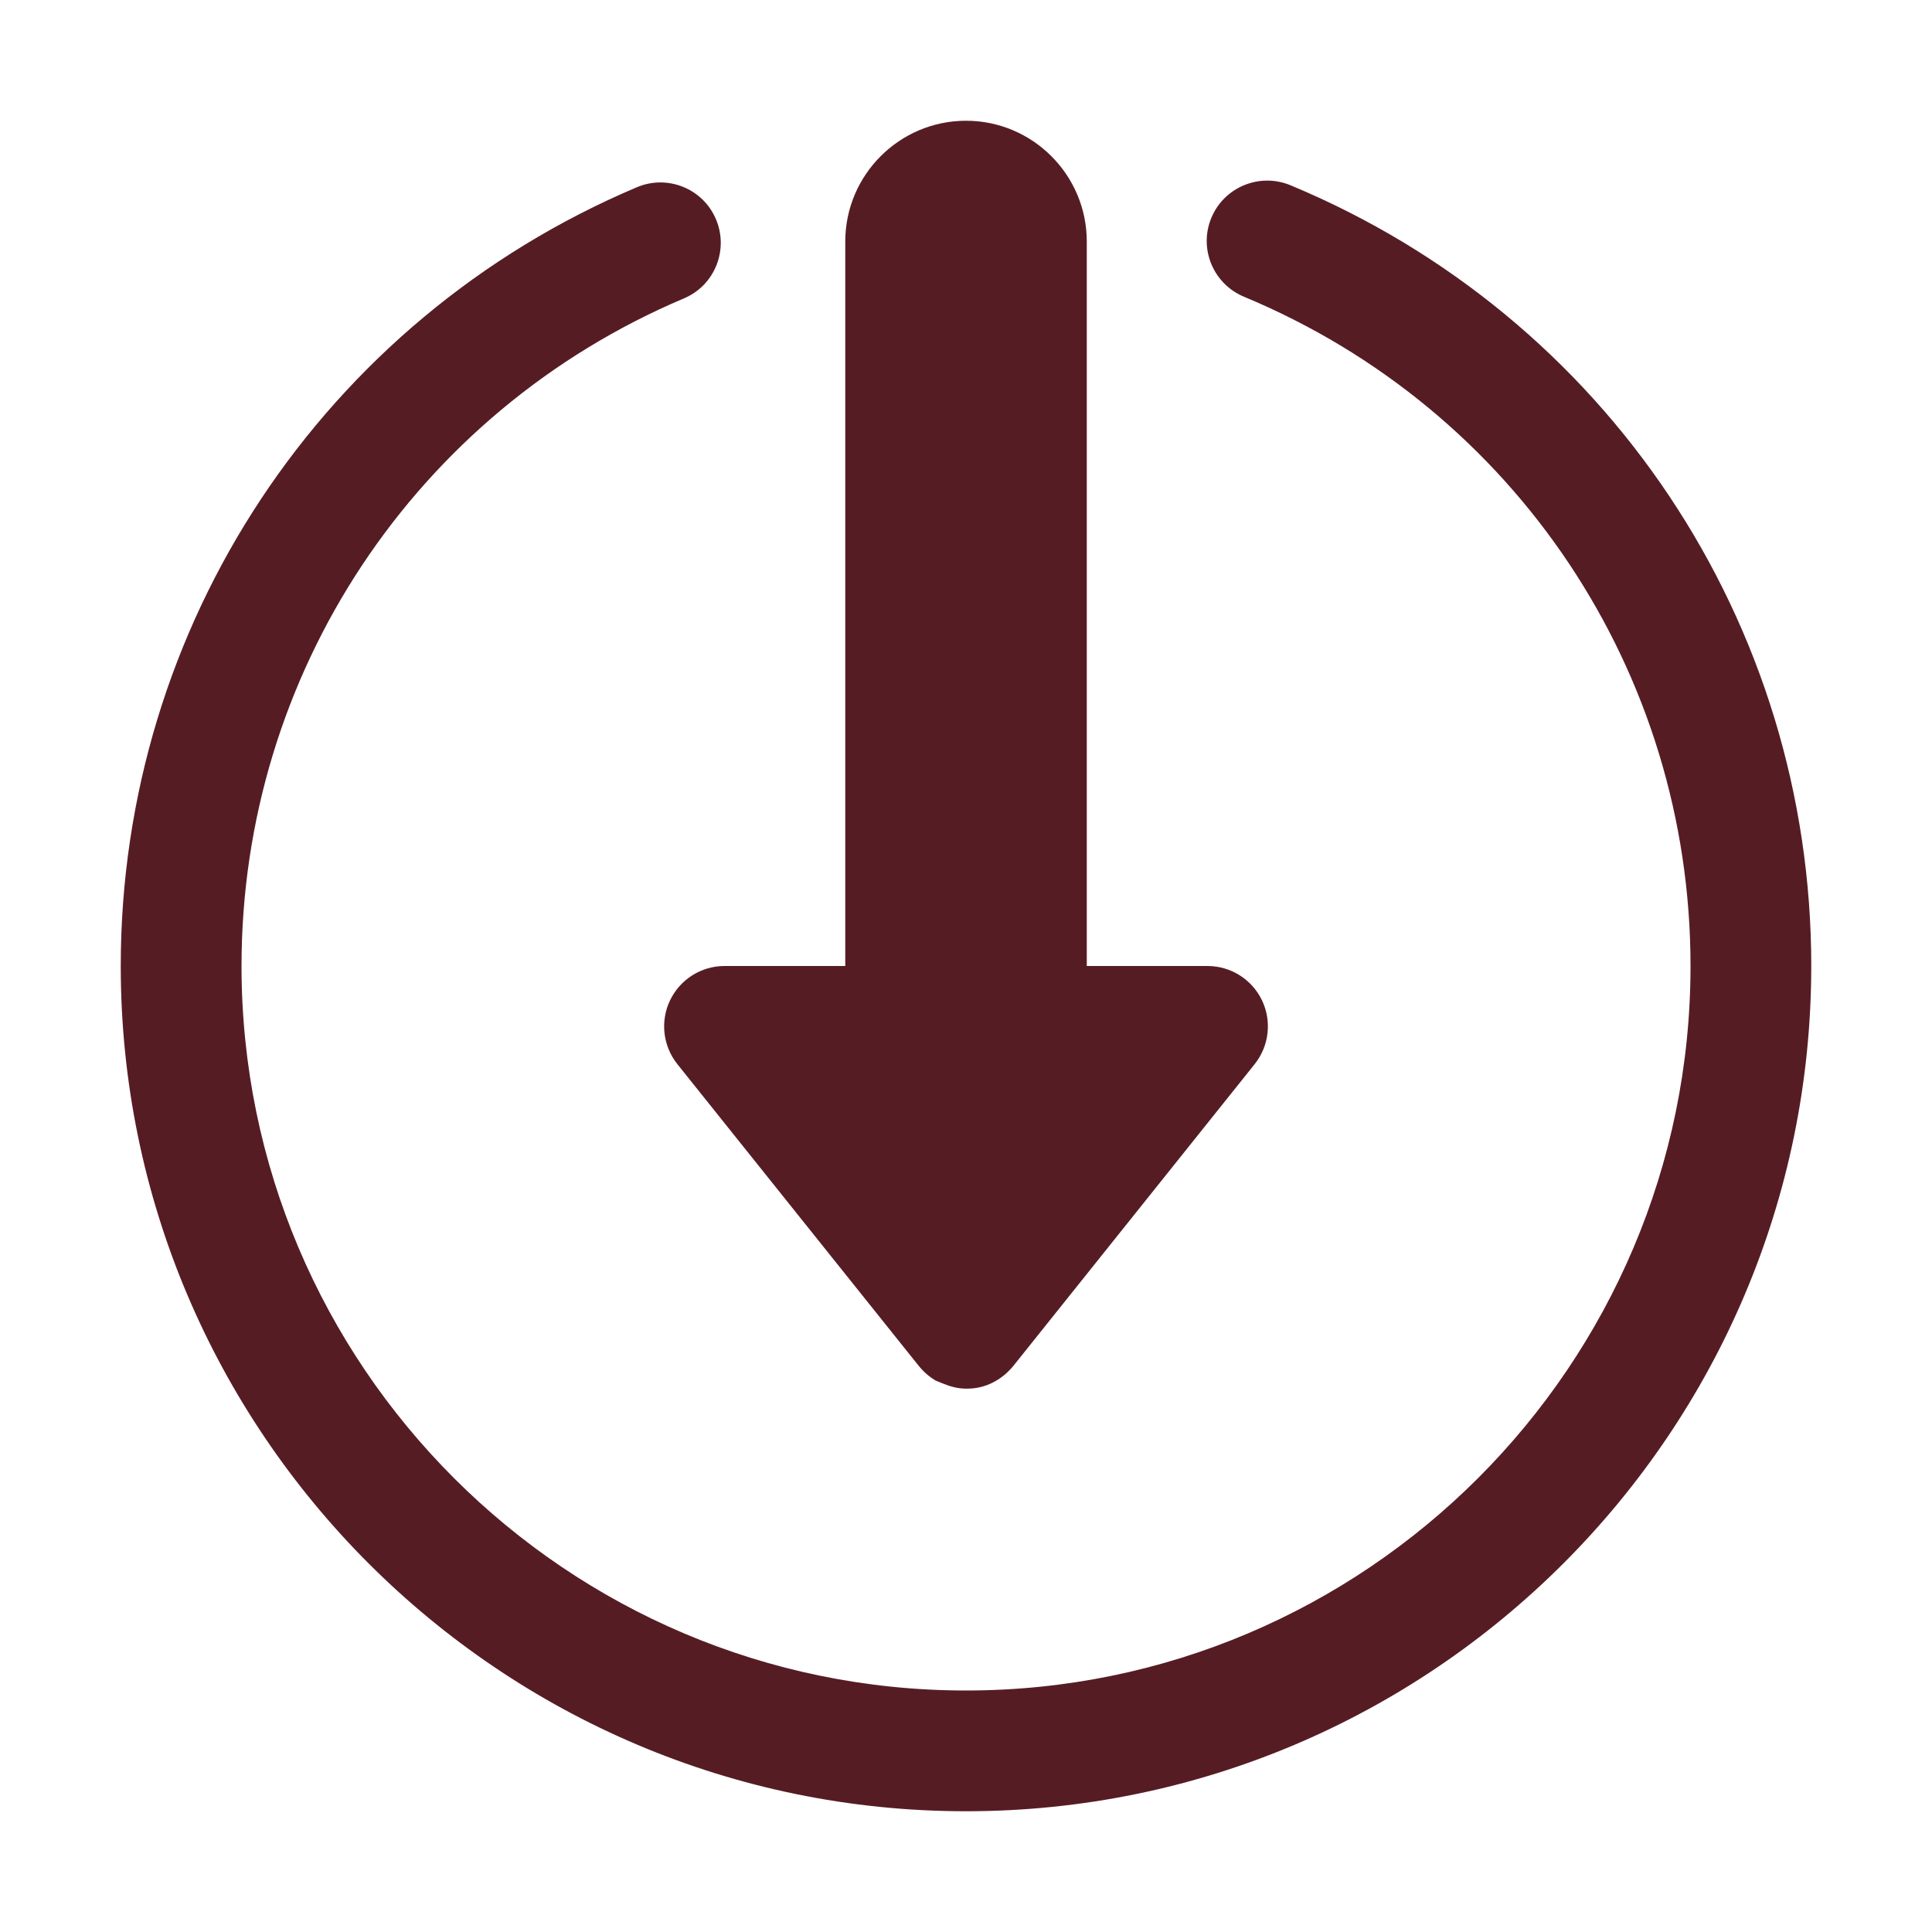 <?xml version="1.0" encoding="UTF-8"?> <svg xmlns="http://www.w3.org/2000/svg" viewBox="0 0 100 100" fill-rule="evenodd"><path d="m93.75 50c0 24.125-19.625 43.75-43.75 43.75s-43.75-19.625-43.75-43.75c0-17.621 10.484-33.441 26.715-40.309 1.586-0.672 3.426 0.07 4.094 1.66 0.672 1.59-0.07 3.426-1.66 4.094-13.91 5.891-22.898 19.453-22.898 34.555 0 20.68 16.82 37.5 37.5 37.5s37.5-16.82 37.5-37.5c0-15.207-9.074-28.801-23.113-34.641-1.594-0.664-2.352-2.492-1.688-4.086 0.664-1.594 2.496-2.344 4.086-1.688 16.383 6.812 26.965 22.676 26.965 40.414zm-59.066 1.77c-0.52 1.082-0.375 2.367 0.375 3.309l12.5 15.625c0.004 0.004 0.008 0.004 0.008 0.008 0.234 0.289 0.52 0.543 0.855 0.742 0.055 0.031 0.113 0.043 0.172 0.07 0.066 0.035 0.133 0.055 0.199 0.082 0.395 0.164 0.797 0.27 1.203 0.27h0.008 0.059c0.984 0 1.828-0.484 2.402-1.195l12.477-15.602c0.75-0.941 0.895-2.227 0.375-3.309-0.52-1.078-1.613-1.77-2.816-1.77h-6.25v-37.5c0-3.445-2.805-6.25-6.25-6.25s-6.25 2.805-6.25 6.25v37.5h-6.25c-1.203 0-2.297 0.691-2.816 1.77z" fill="#561c24"></path></svg> 